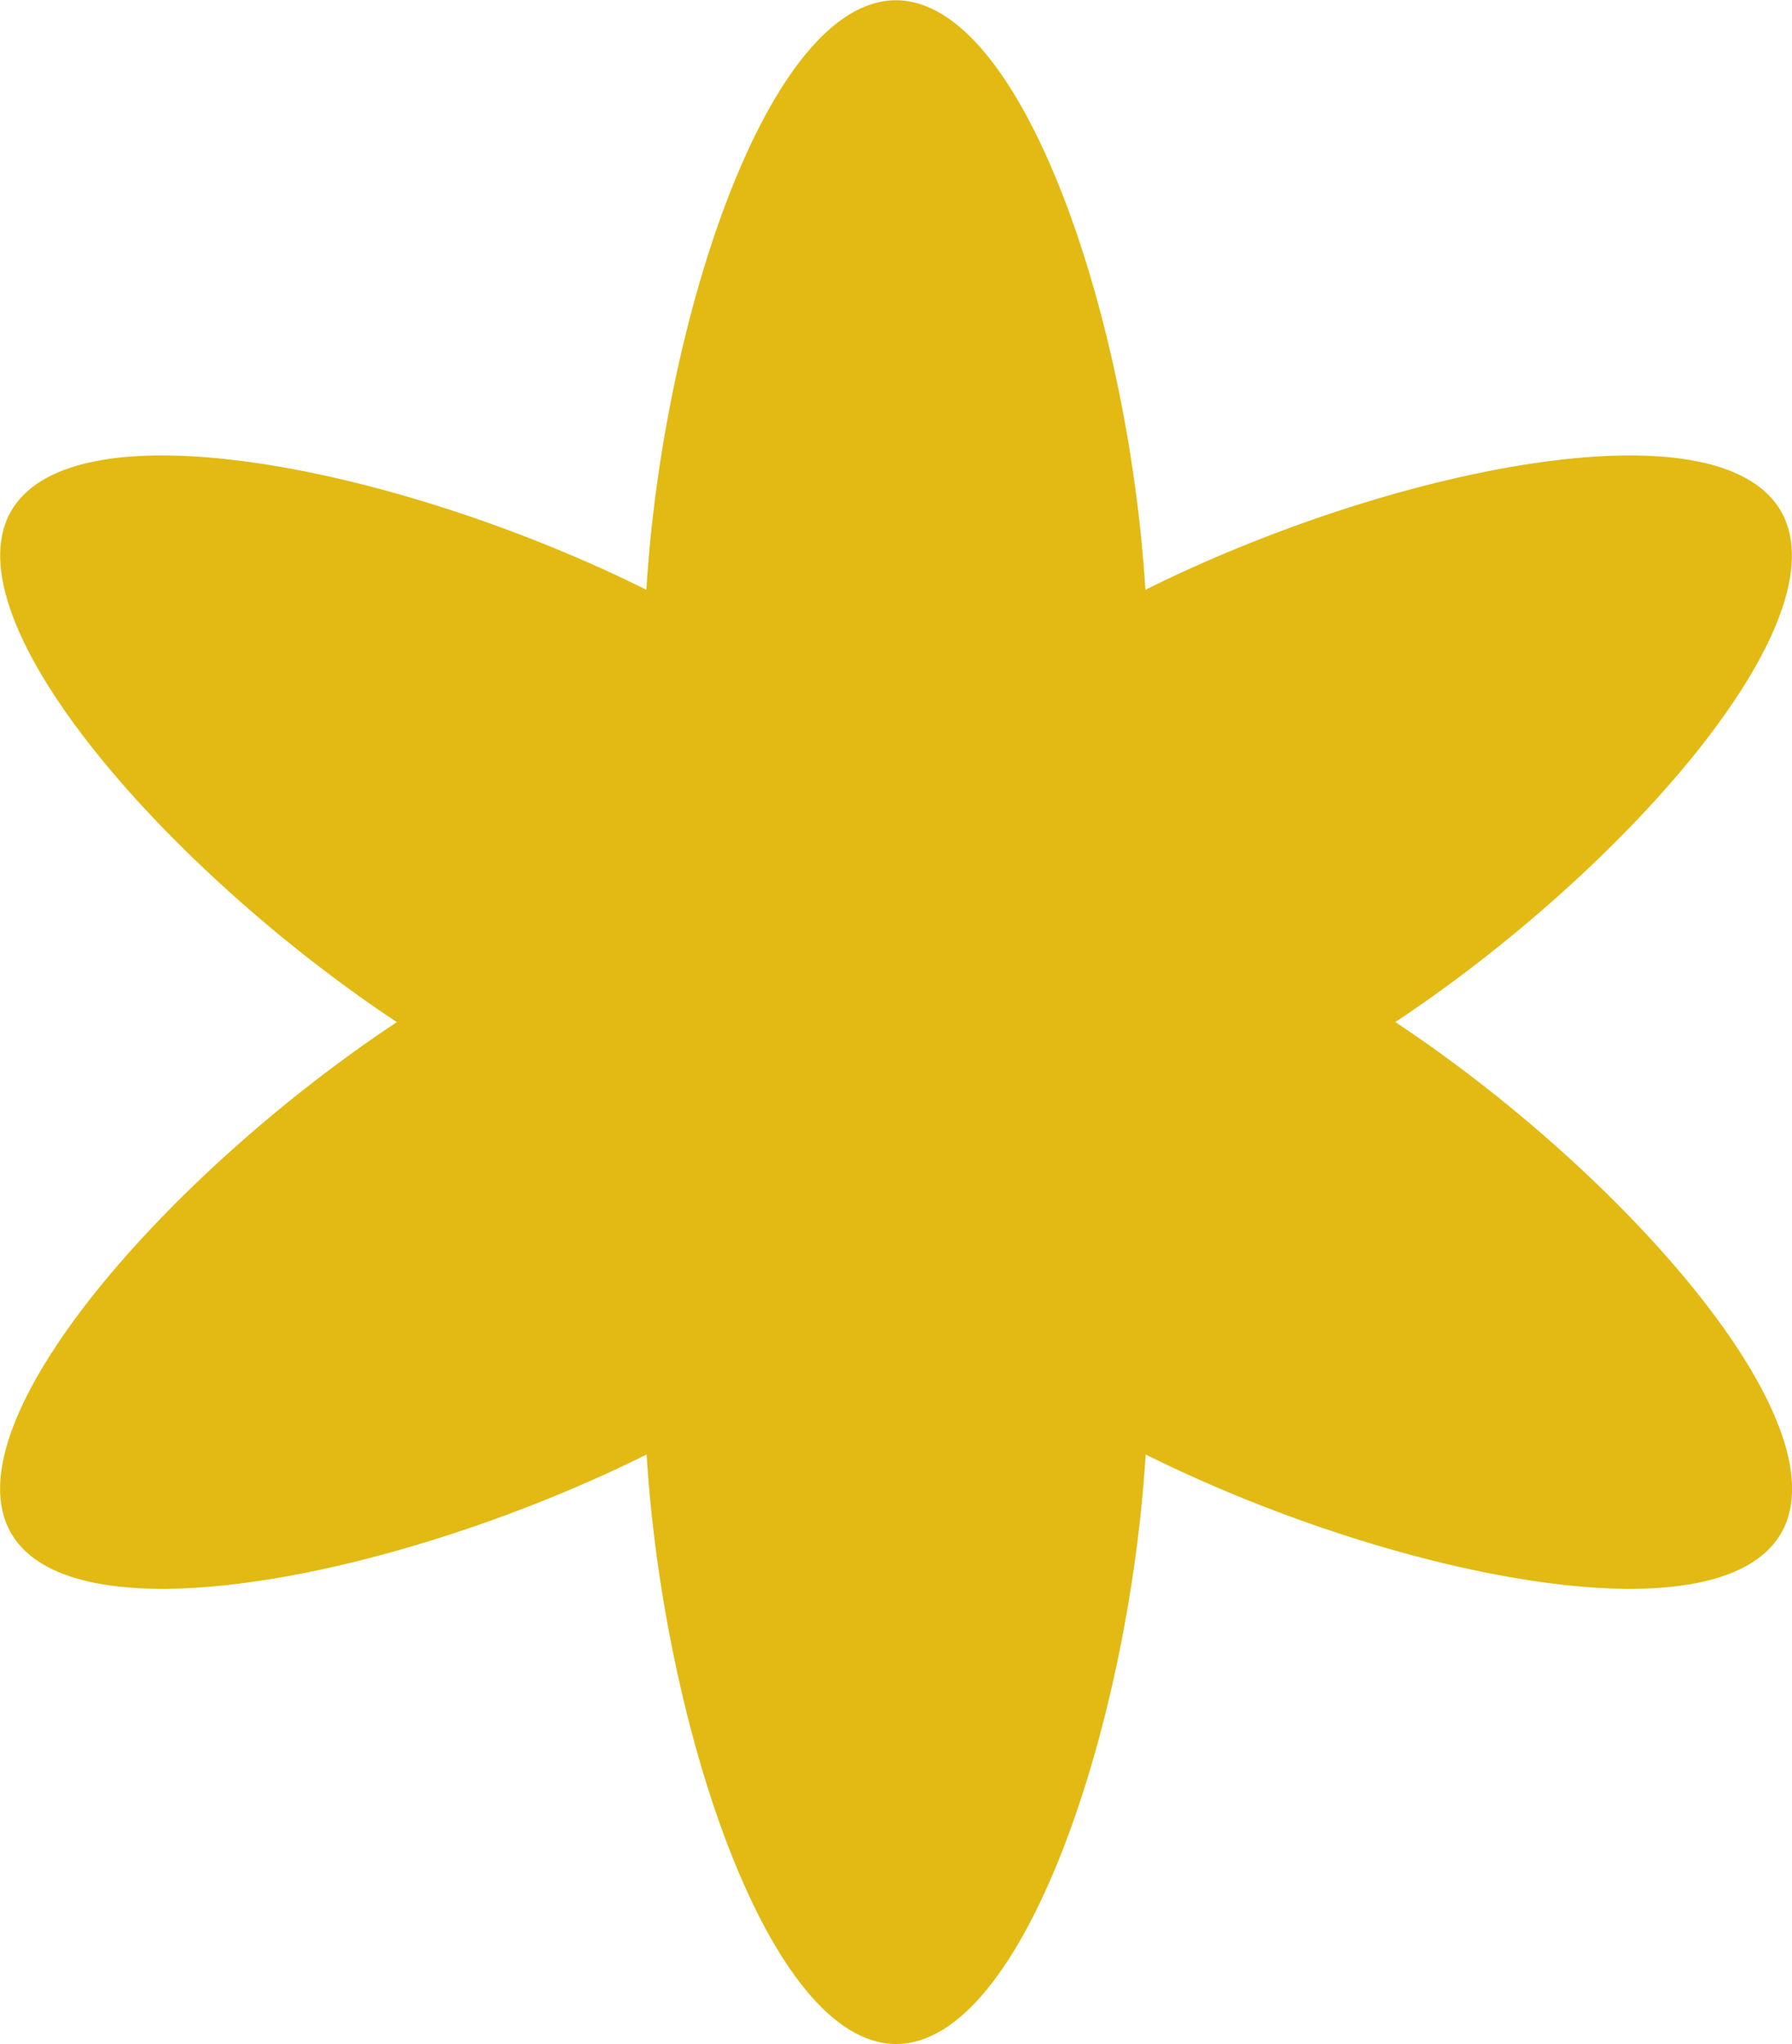 <?xml version="1.0" encoding="UTF-8"?>
<svg id="Layer_2" data-name="Layer 2" xmlns="http://www.w3.org/2000/svg" viewBox="0 0 69.23 78.96">
  <defs>
    <style>
      .cls-1 {
        fill: #e2ba13;
      }
    </style>
  </defs>
  <g id="OBJECTS">
    <path class="cls-1" d="M53.9,39.48c8.7-5.76,17.37-15.47,14.9-19.74-2.46-4.27-15.21-1.61-24.55,3.04-.64-10.41-4.71-22.77-9.64-22.77s-9,12.36-9.64,22.77C15.63,18.13,2.89,15.47.43,19.74c-2.46,4.27,6.21,13.98,14.9,19.74C6.63,45.24-2.04,54.95.43,59.22c2.46,4.27,15.21,1.61,24.55-3.04.64,10.41,4.71,22.77,9.64,22.77s9-12.36,9.64-22.77c9.34,4.65,22.08,7.31,24.55,3.04,2.46-4.27-6.21-13.98-14.9-19.74Z"/>
  </g>
</svg>